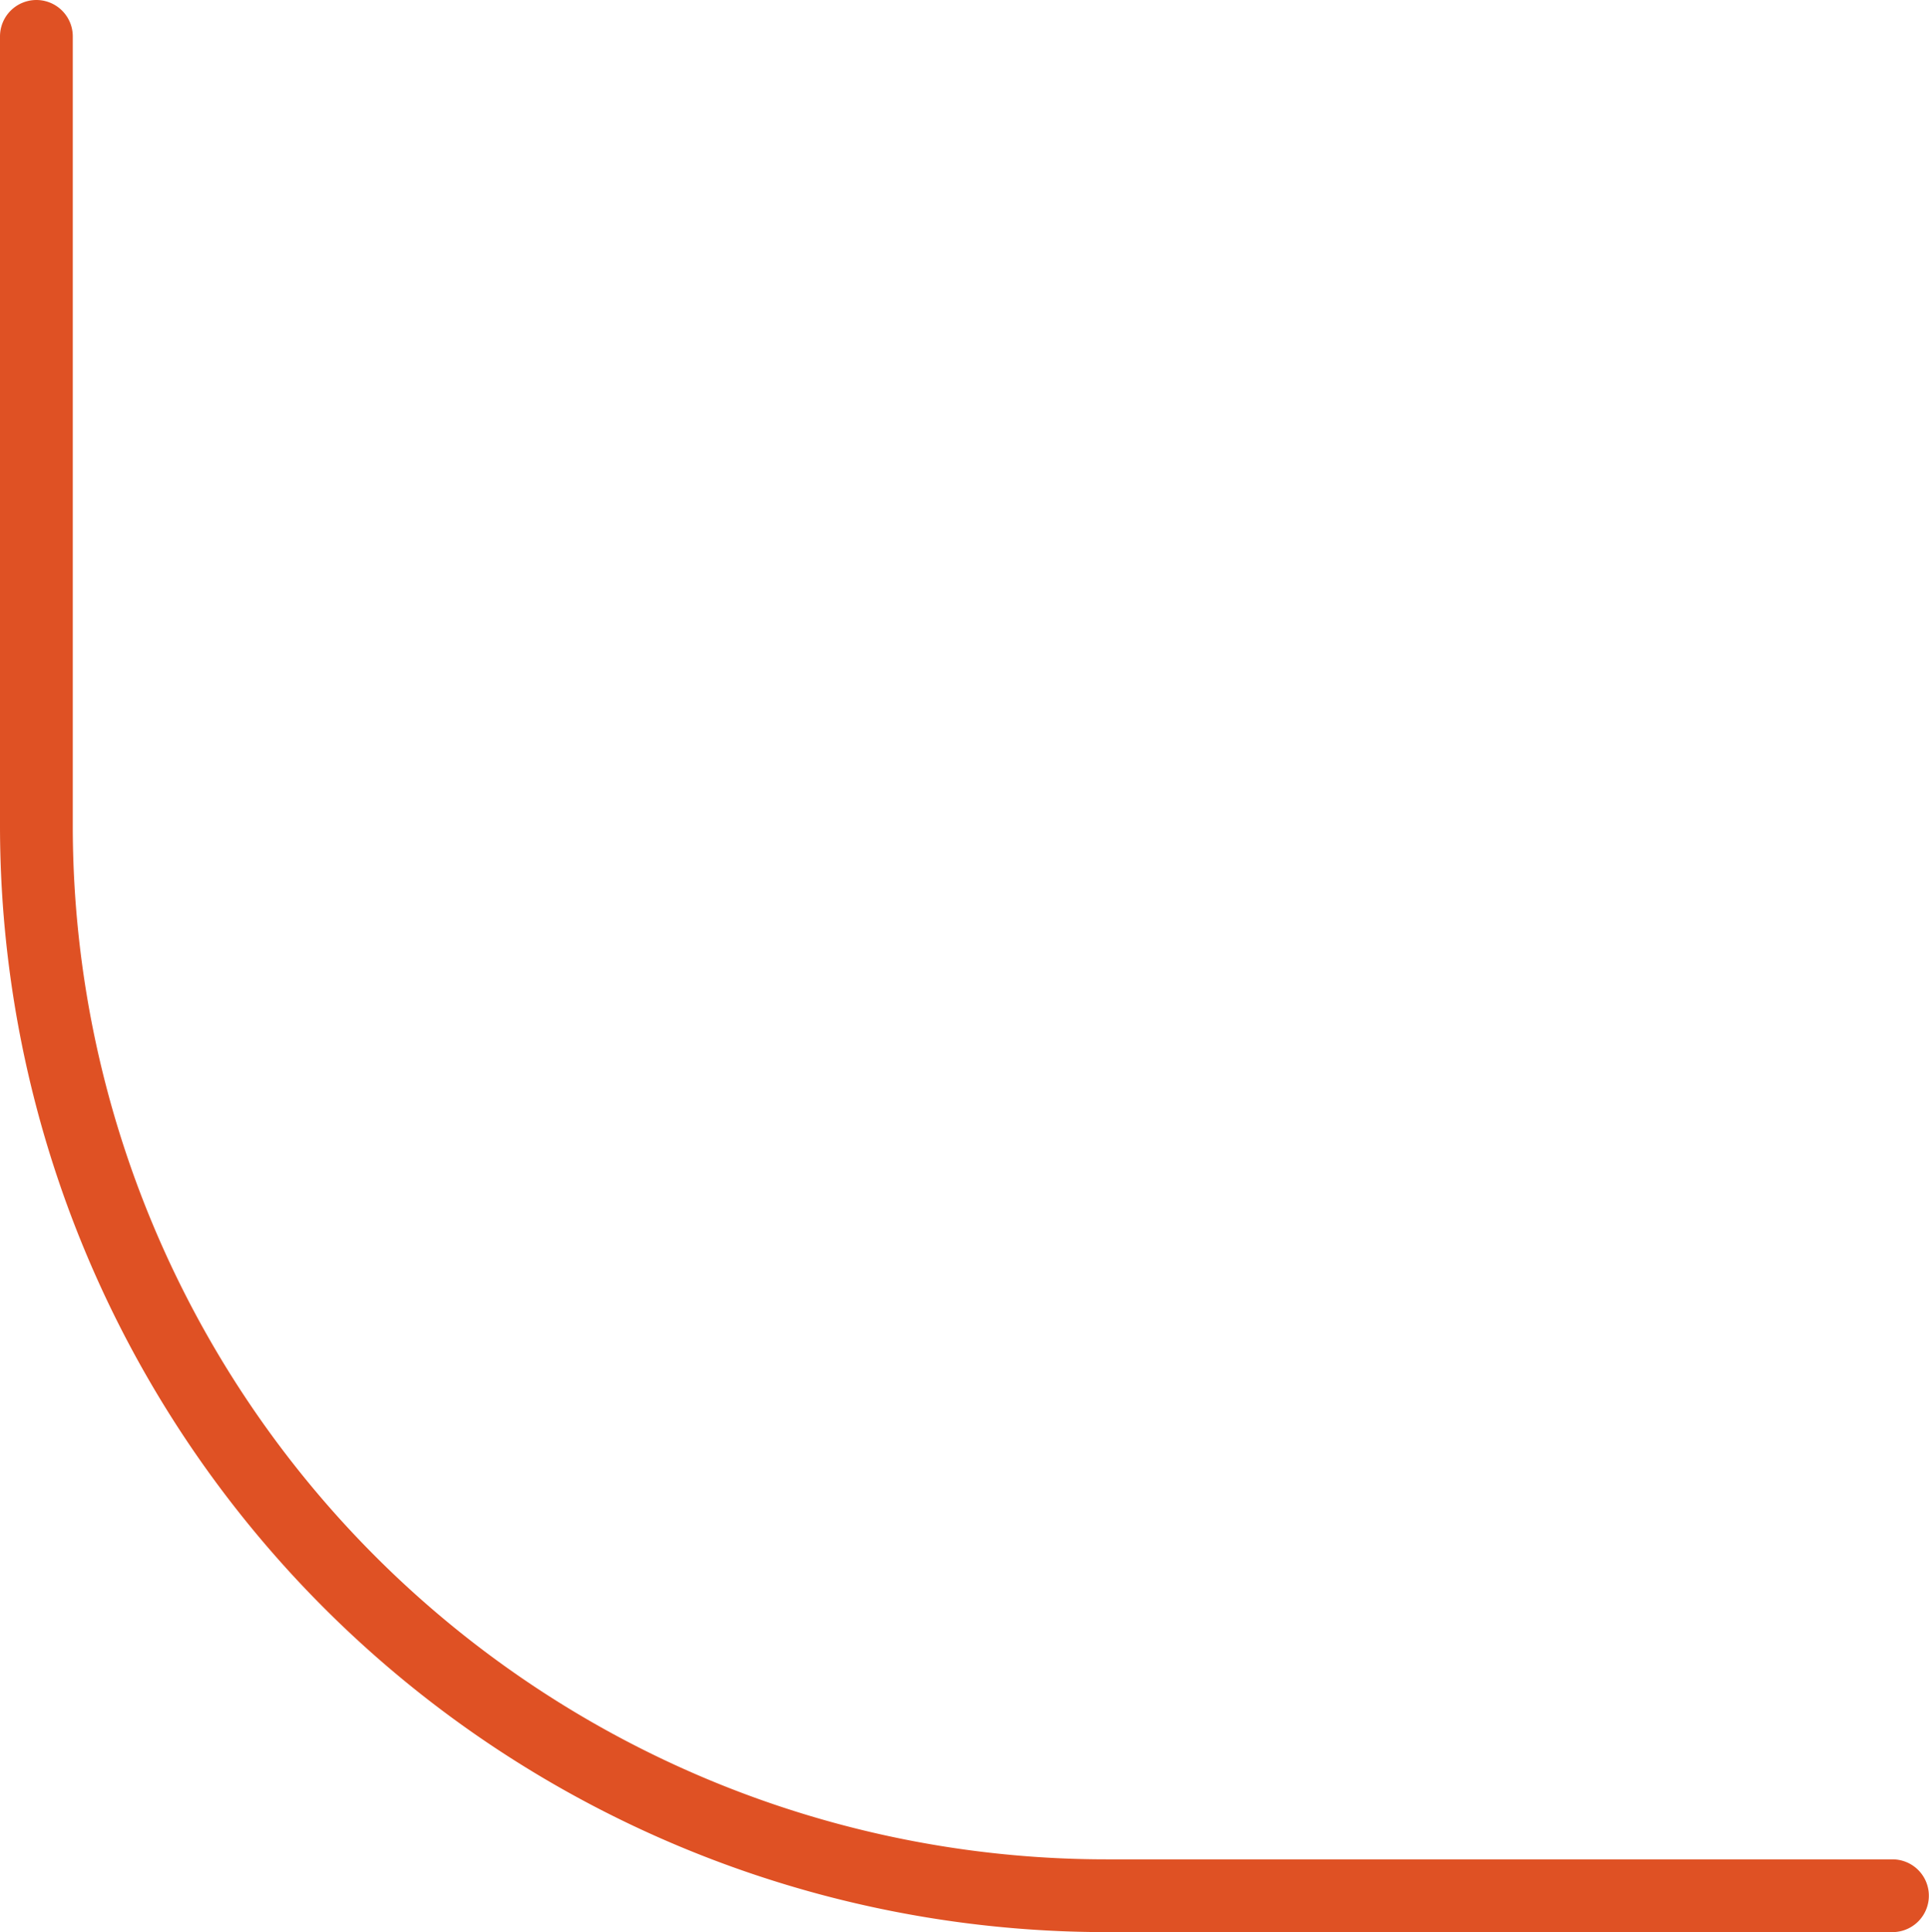 <svg xmlns="http://www.w3.org/2000/svg" width="53.016" height="53.104" viewBox="0 0 53.016 53.104">
  <path id="Tracé_1222" data-name="Tracé 1222" d="M3.823,3.823V25.516A29.412,29.412,0,0,0,33.235,54.927h21.6" transform="translate(-2.823 -2.823)" fill="none" stroke="#df5124" stroke-linecap="round" stroke-width="2"/>
</svg>
